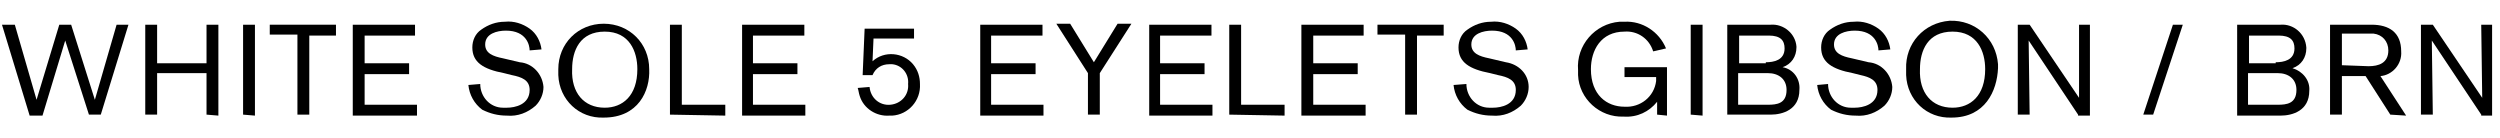<?xml version="1.0" encoding="utf-8"?>
<!-- Generator: Adobe Illustrator 23.0.2, SVG Export Plug-In . SVG Version: 6.00 Build 0)  -->
<svg version="1.1" id="レイヤー_1" xmlns="http://www.w3.org/2000/svg" xmlns:xlink="http://www.w3.org/1999/xlink" x="0px"
	 y="0px" viewBox="0 0 253 14" style="enable-background:new 0 0 253 14;" xml:space="preserve">
<title>looks-txt01-name</title>
<path d="M10.2,11.6H9L6.6,4.1l-2.3,7.6H3L0.2,2.5h1.3l2.2,7.6L6,2.5h1.2l2.4,7.6l2.2-7.6H13L10.2,11.6z"/>
<path d="M20.9,11.6V7.4h-5v4.2h-1.2V2.5h1.2v3.9h5V2.5h1.2v9.2L20.9,11.6z"/>
<path d="M24.6,11.6V2.5h1.2v9.2L24.6,11.6z"/>
<path d="M31.3,3.5v8.1h-1.2V3.5h-2.8V2.5h6.7v1.1H31.3z"/>
<path d="M35.7,11.6V2.5H42v1.1h-5.1v2.8h4.5v1.1h-4.5v3.1h5.3v1.1H35.7z"/>
<path d="M48.6,8.5c0,1.3,1,2.4,2.3,2.4c0.1,0,0.3,0,0.4,0c0.8,0,2.3-0.3,2.3-1.8c0-1-0.8-1.3-1.8-1.5L51,7.4
	c-2.1-0.4-3.2-1.1-3.2-2.6c0-0.7,0.3-1.4,0.9-1.8c0.7-0.5,1.5-0.8,2.4-0.8c0.9-0.1,1.8,0.2,2.5,0.7c0.7,0.5,1.1,1.3,1.2,2.1
	l-1.2,0.1c0-0.5-0.3-2-2.4-2c-0.9,0-2.1,0.3-2.1,1.4c0,0.9,0.8,1.2,1.8,1.4l1.7,0.4c1.3,0.1,2.3,1.2,2.4,2.5c0,0.7-0.3,1.4-0.8,1.9
	c-0.8,0.7-1.8,1.1-2.9,1c-0.9,0-1.7-0.2-2.5-0.6c-0.8-0.6-1.3-1.5-1.4-2.5L48.6,8.5z"/>
<path d="M61.1,11.9c-2.5,0.1-4.5-1.8-4.6-4.3c0-0.2,0-0.4,0-0.6c0-2.6,2-4.6,4.6-4.6c2.6,0,4.6,2,4.6,4.6
	C65.8,9.2,64.6,11.9,61.1,11.9z M61.2,10.9c1.8,0,3.3-1.2,3.3-3.9c0-1.8-0.8-3.8-3.3-3.8s-3.3,1.9-3.3,3.8
	C57.8,9.4,59.1,10.9,61.2,10.9L61.2,10.9z"/>
<path d="M67.8,11.6V2.5H69v8.1h4.4v1.1L67.8,11.6z"/>
<path d="M75.1,11.6V2.5h6.3v1.1h-5.2v2.8h4.5v1.1h-4.5v3.1h5.3v1.1H75.1z"/>
<path d="M87.5,2.9h5v1h-4.1l-0.1,2.3c1.2-1.1,3.1-0.9,4.1,0.3c0.5,0.6,0.7,1.3,0.7,2c0.1,1.7-1.2,3.1-2.8,3.2c-0.1,0-0.2,0-0.3,0
	c-1.3,0.1-2.6-0.7-3-2c-0.1-0.3-0.1-0.5-0.2-0.8L88,8.8c0.1,1.1,1,1.9,2.1,1.8c1.1-0.1,1.9-1,1.8-2.1c0.1-1-0.6-1.9-1.6-2
	c-0.1,0-0.2,0-0.3,0c-0.8,0-1.4,0.4-1.7,1.1h-1L87.5,2.9z"/>
<path d="M99.2,11.6V2.5h6.3v1.1h-5.2v2.8h4.5v1.1h-4.5v3.1h5.3v1.1H99.2z"/>
<path d="M111.3,7.4v4.2h-1.2V7.4l-3.2-5h1.4l2.4,3.9l2.4-3.9h1.4L111.3,7.4z"/>
<path d="M116.3,11.6V2.5h6.3v1.1h-5.2v2.8h4.5v1.1h-4.5v3.1h5.3v1.1H116.3z"/>
<path d="M124.4,11.6V2.5h1.2v8.1h4.4v1.1L124.4,11.6z"/>
<path d="M131.7,11.6V2.5h6.3v1.1h-5.1v2.8h4.5v1.1h-4.5v3.1h5.3v1.1H131.7z"/>
<path d="M143.4,3.5v8.1h-1.2V3.5h-2.8V2.5h6.7v1.1H143.4z"/>
<path d="M148.4,8.5c0,1.3,1,2.4,2.3,2.4c0.1,0,0.3,0,0.4,0c0.8,0,2.3-0.3,2.3-1.8c0-1-0.8-1.3-1.8-1.5l-0.8-0.2
	c-2.1-0.4-3.2-1.1-3.2-2.6c0-0.7,0.3-1.4,0.9-1.8c0.7-0.5,1.5-0.8,2.4-0.8c0.9-0.1,1.8,0.2,2.5,0.7c0.7,0.5,1.1,1.3,1.2,2.1
	l-1.2,0.1c0-0.5-0.3-2-2.4-2c-0.9,0-2.1,0.3-2.1,1.4c0,0.9,0.8,1.2,1.8,1.4l1.7,0.4c1.3,0.2,2.3,1.2,2.3,2.5c0,0.7-0.3,1.4-0.8,1.9
	c-0.8,0.7-1.8,1.1-2.9,1c-0.9,0-1.7-0.2-2.5-0.6c-0.8-0.6-1.3-1.5-1.4-2.5L148.4,8.5z"/>
<path d="M167.7,11.6v-1.3c-0.8,1-2,1.6-3.4,1.5c-2.4,0.1-4.5-1.8-4.6-4.2c0-0.2,0-0.3,0-0.5c-0.2-2.5,1.7-4.7,4.2-4.9
	c0.2,0,0.4,0,0.5,0c1.8-0.1,3.5,1,4.2,2.7l-1.3,0.3c-0.4-1.3-1.6-2.1-2.9-2c-2.4,0-3.4,1.9-3.4,3.8c0,2.6,1.6,3.8,3.4,3.8
	c1.6,0.1,3-1,3.2-2.6c0-0.1,0-0.1,0-0.2V7.8h-3.2v-1h4.3v4.9L167.7,11.6z"/>
<path d="M171.1,11.6V2.5h1.2v9.2L171.1,11.6z"/>
<path d="M174.8,2.5h4.4c1.3-0.1,2.5,0.9,2.6,2.2c0,0,0,0.1,0,0.1c0,0.9-0.5,1.7-1.4,2c1.1,0.2,1.8,1.2,1.7,2.3c0,2-1.7,2.5-2.9,2.5
	h-4.4V2.5z M178.7,6.3c0.8,0,1.9-0.2,1.9-1.4c0-0.8-0.4-1.3-1.6-1.3h-3v2.8H178.7z M178.9,10.6c0.9,0,1.9-0.1,1.9-1.5
	c0-1.1-0.8-1.7-1.9-1.7h-3v3.2H178.9z"/>
<path d="M185,8.5c0,1.3,1,2.4,2.3,2.4c0.1,0,0.3,0,0.4,0c0.8,0,2.3-0.3,2.3-1.8c0-1-0.8-1.3-1.7-1.5l-0.8-0.2
	c-2.1-0.4-3.2-1.1-3.2-2.6c0-0.7,0.3-1.4,0.9-1.8c0.7-0.5,1.5-0.8,2.4-0.8c0.9-0.1,1.8,0.2,2.5,0.7c0.7,0.5,1.1,1.3,1.2,2.1
	l-1.2,0.1c0-0.5-0.3-2-2.4-2c-0.9,0-2.1,0.3-2.1,1.4c0,0.9,0.8,1.2,1.8,1.4l1.7,0.4c1.3,0.1,2.3,1.2,2.4,2.5c0,0.7-0.3,1.4-0.8,1.9
	c-0.8,0.7-1.8,1.1-2.9,1c-0.9,0-1.7-0.2-2.5-0.6c-0.8-0.6-1.3-1.5-1.4-2.5L185,8.5z"/>
<path d="M197.5,11.9c-2.5,0.1-4.5-1.8-4.6-4.3c0-0.2,0-0.4,0-0.6c-0.1-2.6,1.8-4.7,4.4-4.9c2.6-0.1,4.7,1.8,4.9,4.4
	c0,0.1,0,0.3,0,0.4C202.1,9.2,200.9,11.9,197.5,11.9z M197.6,10.9c1.8,0,3.3-1.2,3.3-3.9c0-1.8-0.8-3.8-3.3-3.8s-3.3,1.9-3.3,3.8
	C194.2,9.4,195.5,10.9,197.6,10.9L197.6,10.9z"/>
<path d="M210.3,11.6l-5-7.5c0,0,0.1,7.3,0.1,7.5h-1.2V2.5h1.2l5,7.4c0,0,0-7.1,0-7.4h1.1v9.2H210.3z"/>
<path d="M217.9,11.6h-1l3-9.1h1L217.9,11.6z"/>
<path d="M226.4,2.5h4.4c1.3-0.1,2.5,0.9,2.6,2.3c0,0,0,0.1,0,0.1c0,0.9-0.5,1.7-1.4,2c1,0.3,1.8,1.2,1.7,2.3c0,2-1.7,2.5-2.9,2.5
	h-4.4L226.4,2.5z M230.3,6.3c0.8,0,1.9-0.2,1.9-1.4c0-0.8-0.4-1.3-1.6-1.3h-3v2.8H230.3z M230.5,10.6c0.9,0,1.9-0.1,1.9-1.5
	c0-1.1-0.8-1.7-1.9-1.7h-3v3.2H230.5z"/>
<path d="M241.9,11.6l-2.5-3.9H237v3.9h-1.2V2.5h4.2c1.8,0,3,0.8,3,2.7c0.1,1.3-0.9,2.4-2.1,2.5c0,0,0,0,0,0l2.6,4L241.9,11.6z
	 M239.7,6.7c1,0,2-0.3,2-1.6c0-0.9-0.6-1.6-1.5-1.7c-0.1,0-0.2,0-0.3,0H237v3.2L239.7,6.7z"/>
<path d="M251.1,11.6l-5-7.5c0,0,0.1,7.3,0.1,7.5H245V2.5h1.2l5,7.4c0,0-0.1-7.1-0.1-7.4h1.1v9.2H251.1z"/>
</svg>
